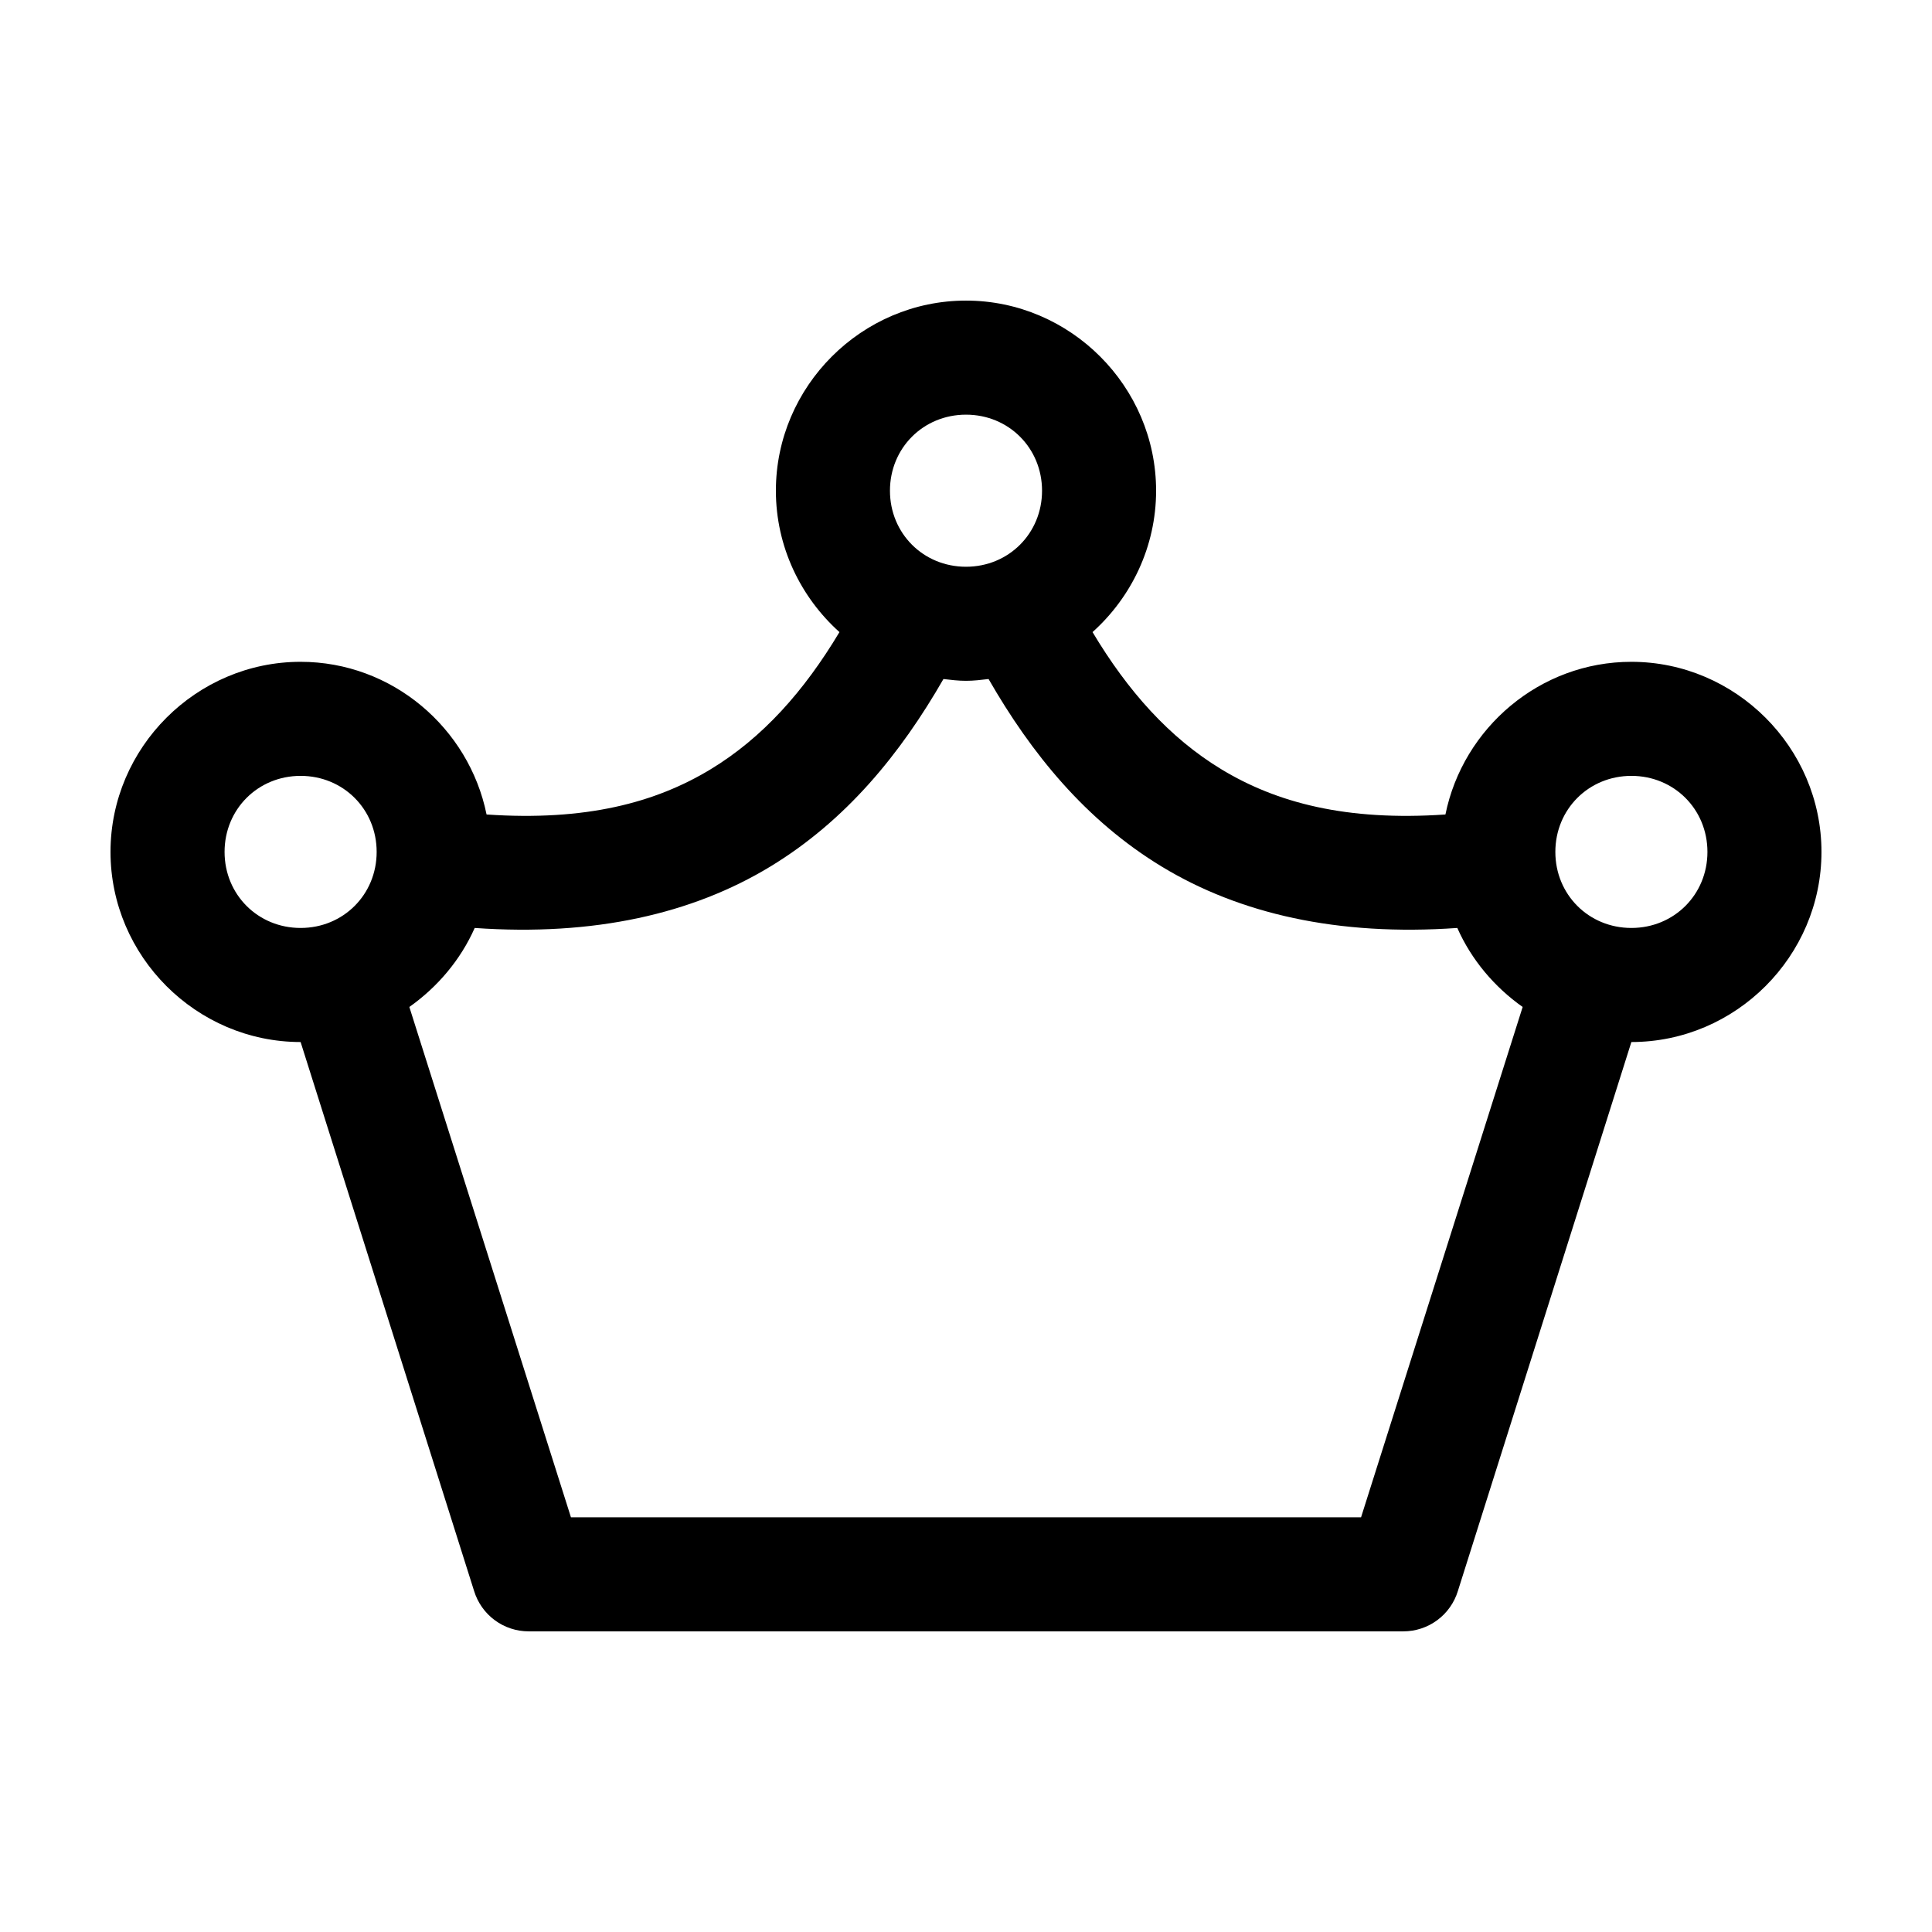 <?xml version="1.0" encoding="UTF-8"?>
<!-- Uploaded to: SVG Repo, www.svgrepo.com, Generator: SVG Repo Mixer Tools -->
<svg fill="#000000" width="800px" height="800px" version="1.1" viewBox="144 144 512 512" xmlns="http://www.w3.org/2000/svg">
 <path d="m400 223.66c-27.648 0-50.383 22.738-50.383 50.383 0 14.805 6.547 28.223 16.848 37.469-9.336 15.602-20.328 27.988-34.164 36.371-14.625 8.855-33.105 13.762-59.355 11.965-4.668-22.945-25.035-40.461-49.281-40.461-27.645 0-50.379 22.734-50.379 50.379s22.734 50.383 50.379 50.383l45.973 145.47c0.949 3.102 2.867 5.82 5.477 7.746 2.606 1.93 5.766 2.965 9.008 2.961h231.75c3.242 0.004 6.402-1.031 9.012-2.961 2.606-1.926 4.527-4.644 5.473-7.746l45.973-145.47c27.645 0 50.379-22.738 50.379-50.383s-22.734-50.379-50.379-50.379c-24.246 0-44.613 17.516-49.277 40.461-26.25 1.797-44.73-3.109-59.355-11.965-13.836-8.383-24.832-20.77-34.164-36.371 10.297-9.246 16.844-22.664 16.844-37.469 0-27.645-22.734-50.383-50.379-50.383zm0 30.23c11.309 0 20.152 8.844 20.152 20.152s-8.844 20.152-20.152 20.152-20.152-8.844-20.152-20.152 8.844-20.152 20.152-20.152zm-5.984 70.059c1.949 0.234 3.977 0.473 5.984 0.473s4.031-0.238 5.981-0.473c11.332 19.723 25.742 37.5 45.973 49.754 20.496 12.414 46.527 18.457 78.25 16.215 3.731 8.441 9.852 15.66 17.316 20.941l-42.824 135.24h-209.39l-42.824-135.24c7.465-5.281 13.586-12.5 17.32-20.941 31.719 2.242 57.75-3.801 78.246-16.215 20.23-12.254 34.641-30.031 45.973-49.754zm-170.35 25.664c11.309 0 20.152 8.844 20.152 20.152 0 11.309-8.844 20.152-20.152 20.152-11.309 0-20.152-8.844-20.152-20.152 0-11.309 8.844-20.152 20.152-20.152zm352.67 0c11.309 0 20.152 8.844 20.152 20.152 0 11.309-8.844 20.152-20.152 20.152-11.309 0-20.152-8.844-20.152-20.152 0-11.309 8.844-20.152 20.152-20.152z"/>
</svg>